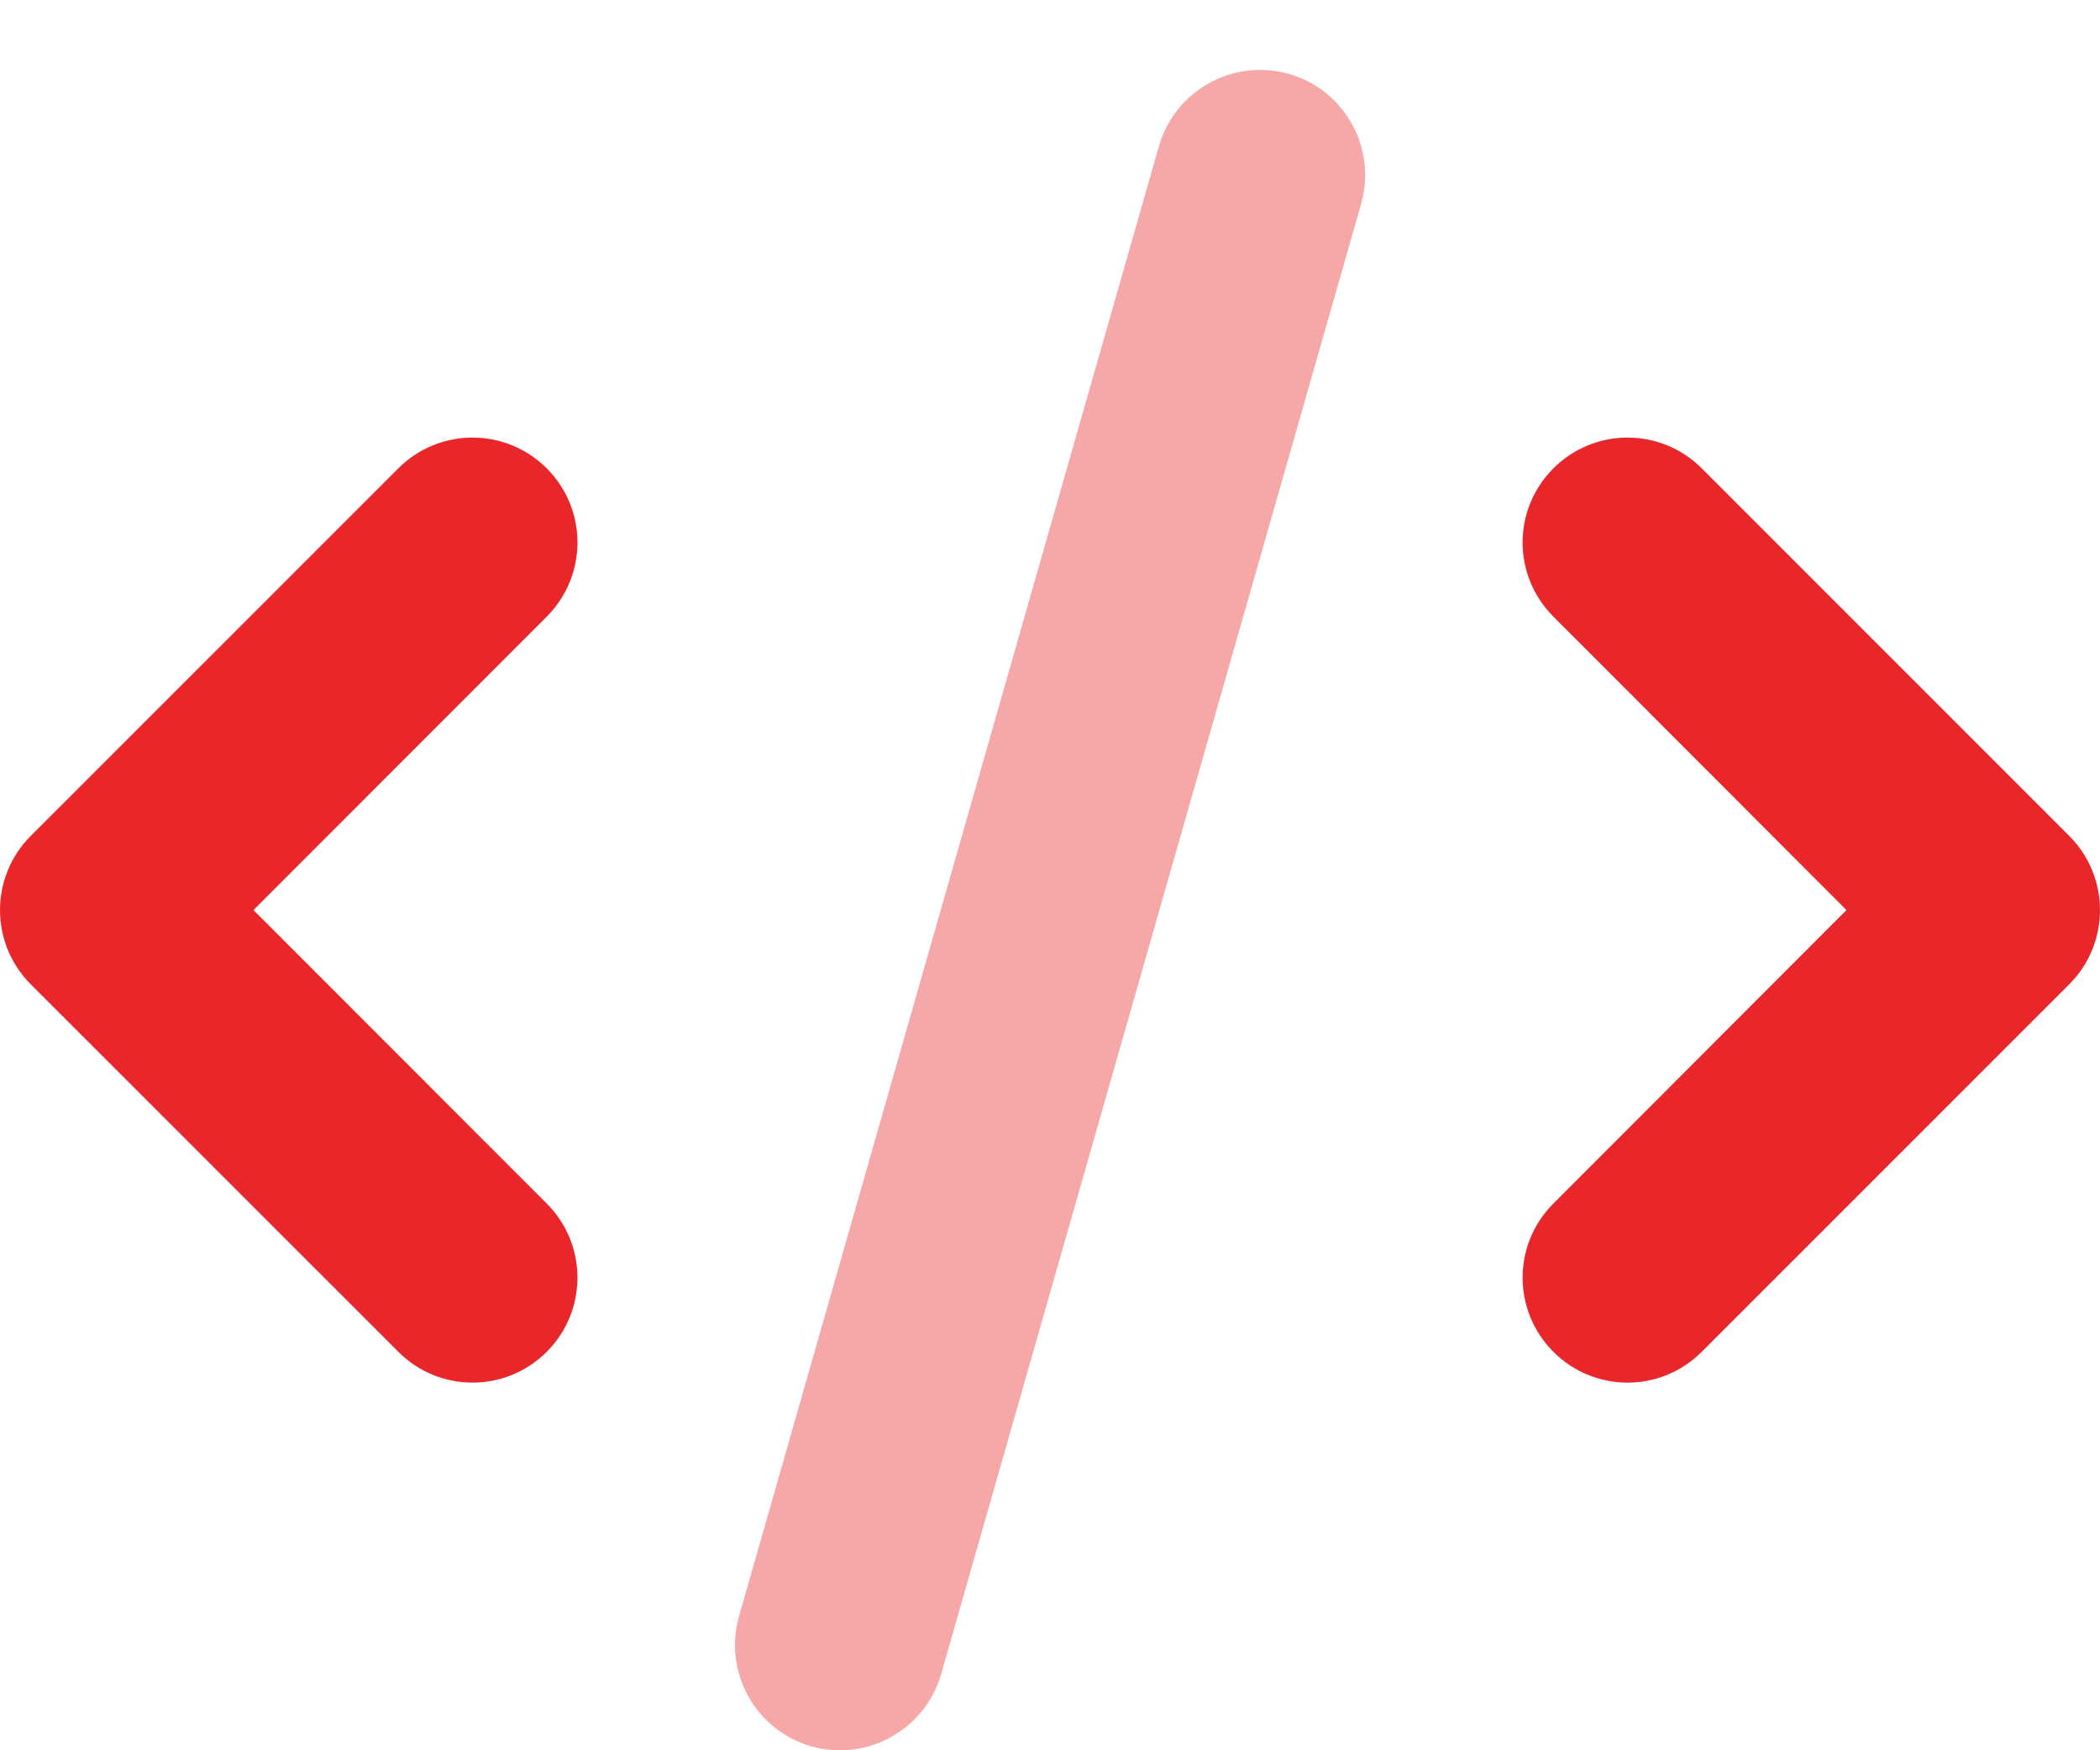 <svg width="30" height="25" viewBox="0 0 30 25" fill="none" xmlns="http://www.w3.org/2000/svg">
<path d="M24.31 6.689L29.561 11.94C30.146 12.526 30.146 13.473 29.561 14.059L24.31 19.309C23.724 19.895 22.777 19.895 22.192 19.309C21.605 18.723 21.605 17.776 22.192 17.19L26.378 12.999L22.192 8.808C21.605 8.222 21.605 7.275 22.192 6.689C22.777 6.104 23.724 6.104 24.31 6.689ZM7.81 8.808L3.621 12.999L7.81 17.19C8.396 17.776 8.396 18.723 7.81 19.309C7.224 19.895 6.277 19.895 5.691 19.309L0.439 14.059C-0.146 13.473 -0.146 12.526 0.439 11.94L5.691 6.689C6.277 6.104 7.224 6.104 7.81 6.689C8.396 7.275 8.396 8.222 7.81 8.808Z" fill="#E9262A"/>
<path opacity="0.4" d="M19.445 2.911L13.445 23.912C13.215 24.709 12.385 25.168 11.588 24.943C10.791 24.713 10.332 23.884 10.557 23.087L16.557 2.086C16.787 1.29 17.617 0.829 18.414 1.056C19.211 1.284 19.67 2.114 19.445 2.911Z" fill="#E9262A"/>
</svg>
